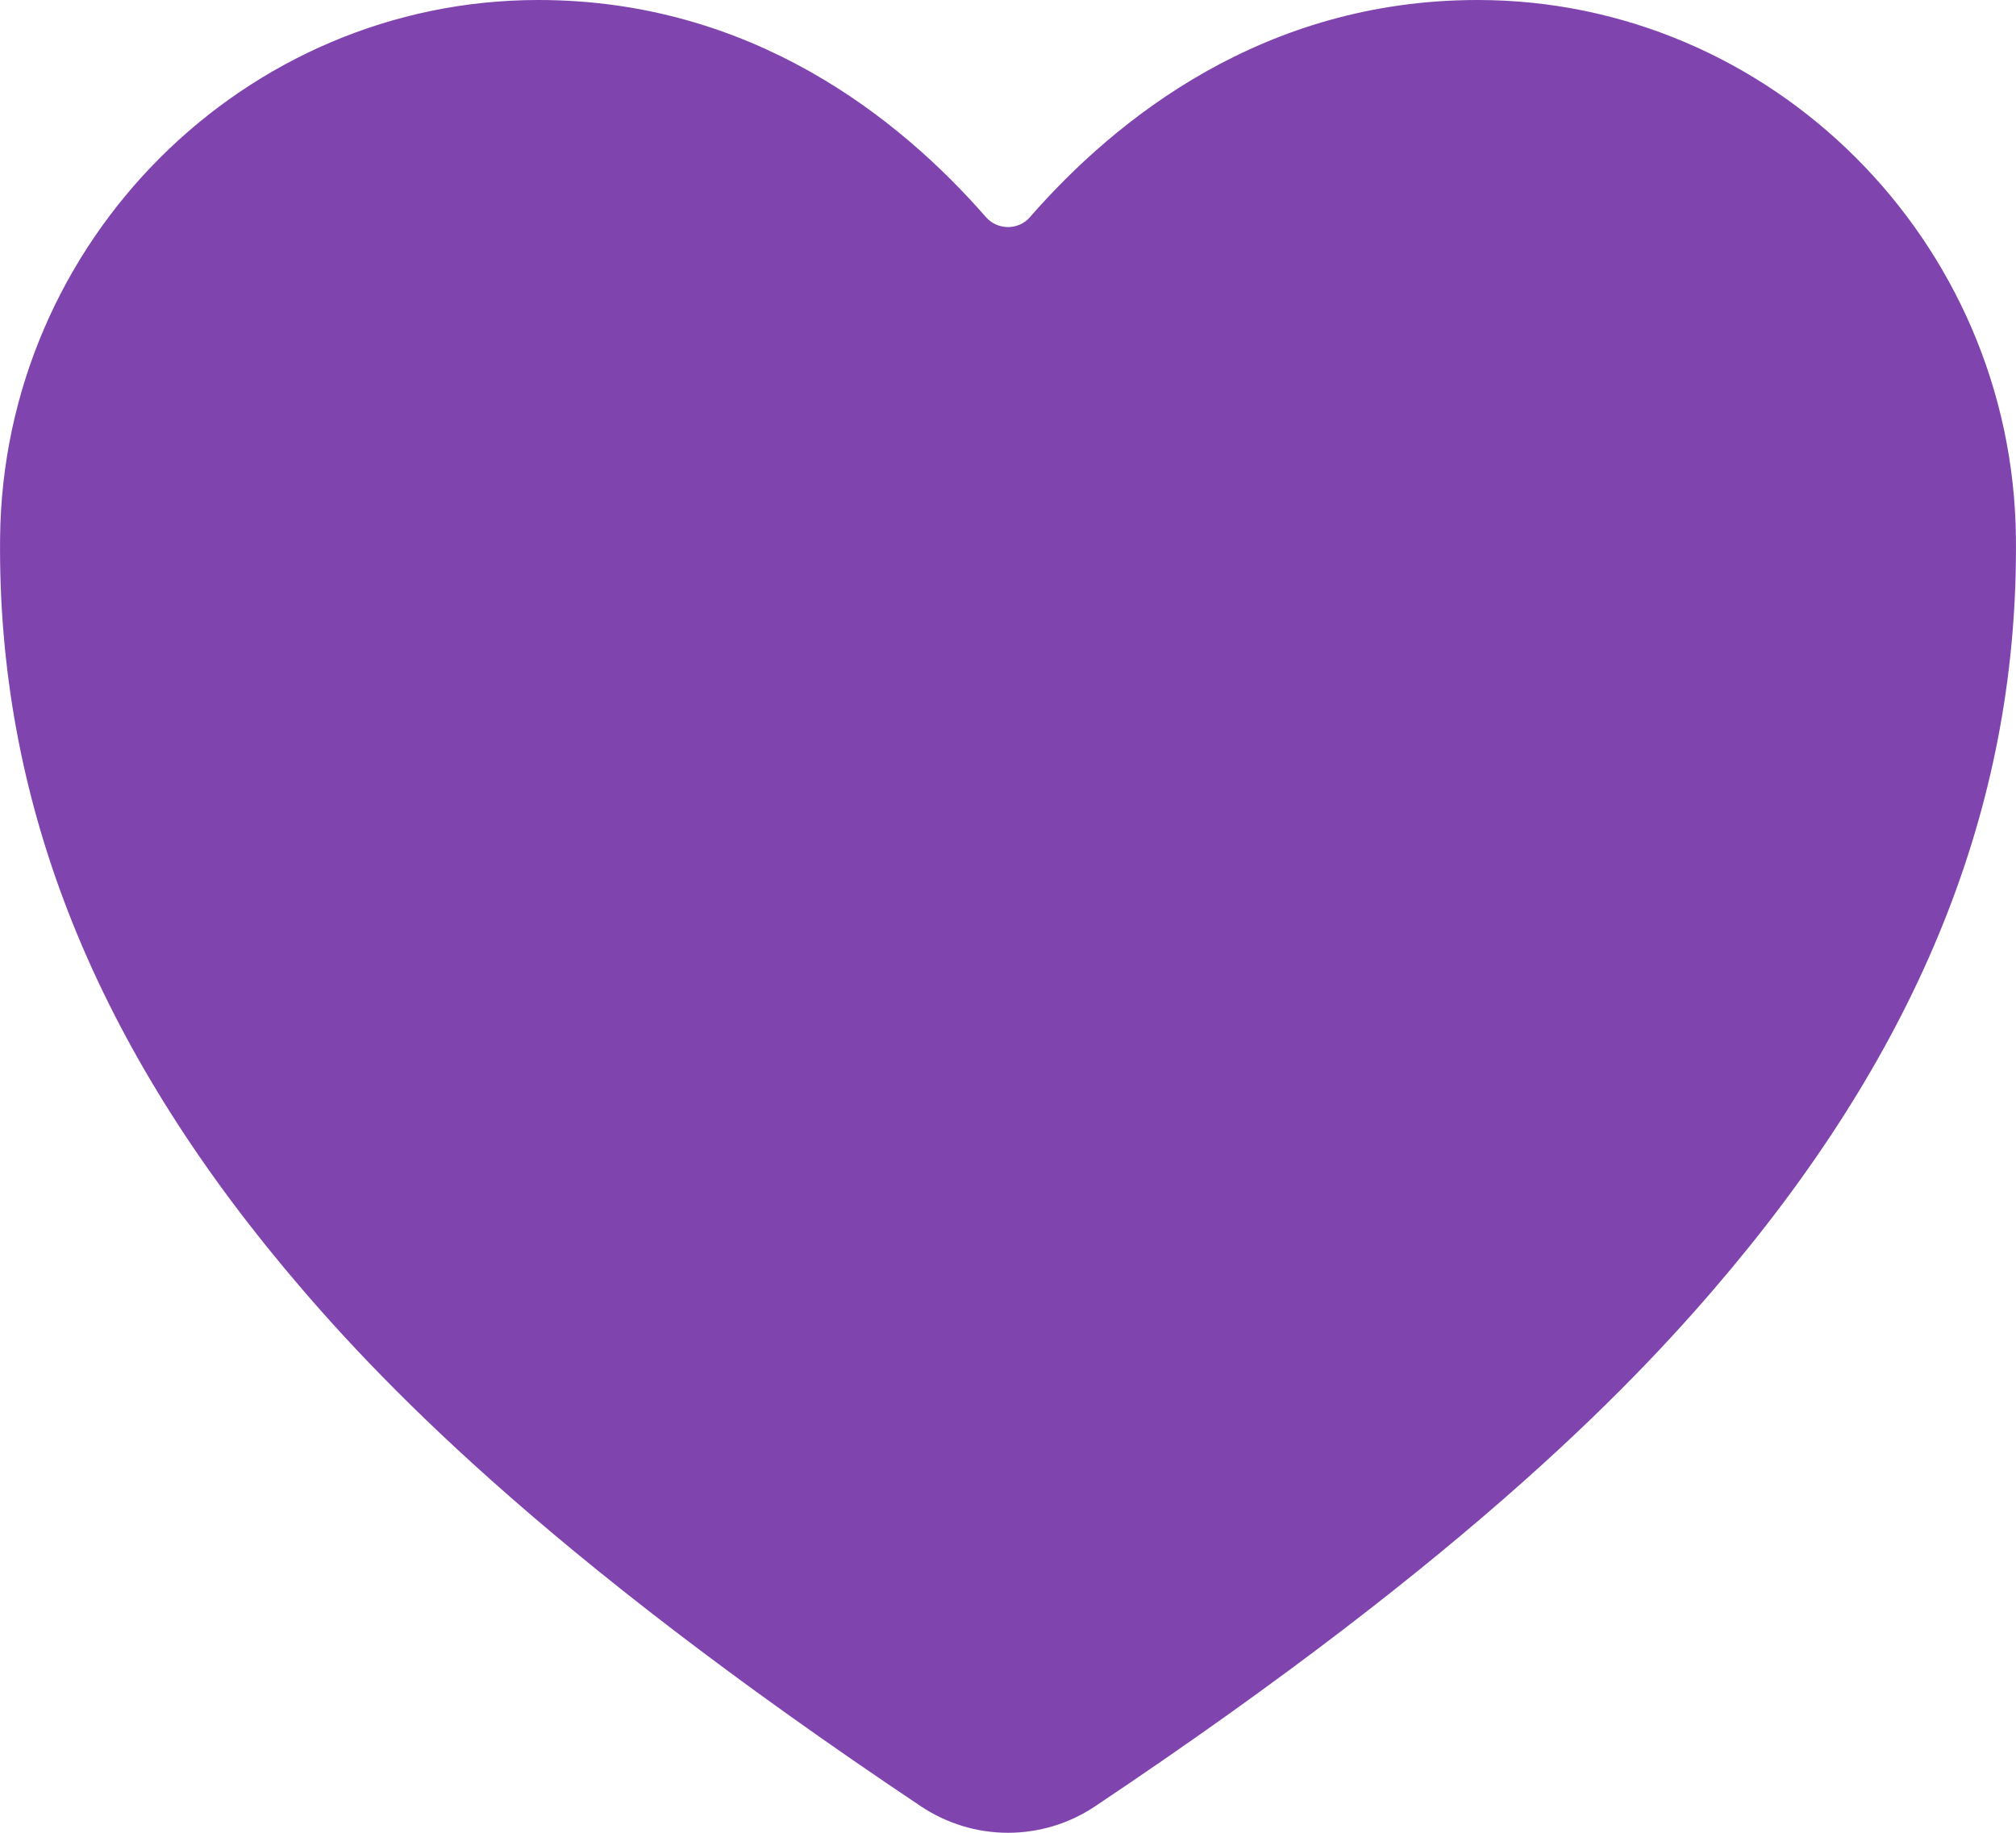 <?xml version="1.0" encoding="UTF-8"?> <svg xmlns="http://www.w3.org/2000/svg" width="22" height="20" viewBox="0 0 22 20" fill="none"> <path d="M11 20C10.66 20 10.329 19.898 10.048 19.71C5.892 16.931 4.093 15.026 3.1 13.835C0.985 11.296 -0.028 8.689 0.001 5.866C0.034 2.631 2.669 0 5.875 0C8.206 0 9.82 1.293 10.76 2.37C10.79 2.404 10.827 2.431 10.868 2.45C10.91 2.468 10.954 2.478 11 2.478C11.045 2.478 11.09 2.468 11.132 2.45C11.173 2.431 11.21 2.404 11.239 2.37C12.18 1.292 13.794 0 16.125 0C19.331 0 21.966 2.631 21.999 5.867C22.028 8.69 21.014 11.297 18.9 13.835C17.907 15.027 16.108 16.932 11.952 19.71C11.671 19.899 11.339 20 11 20Z" fill="#8044AF"></path> </svg> 